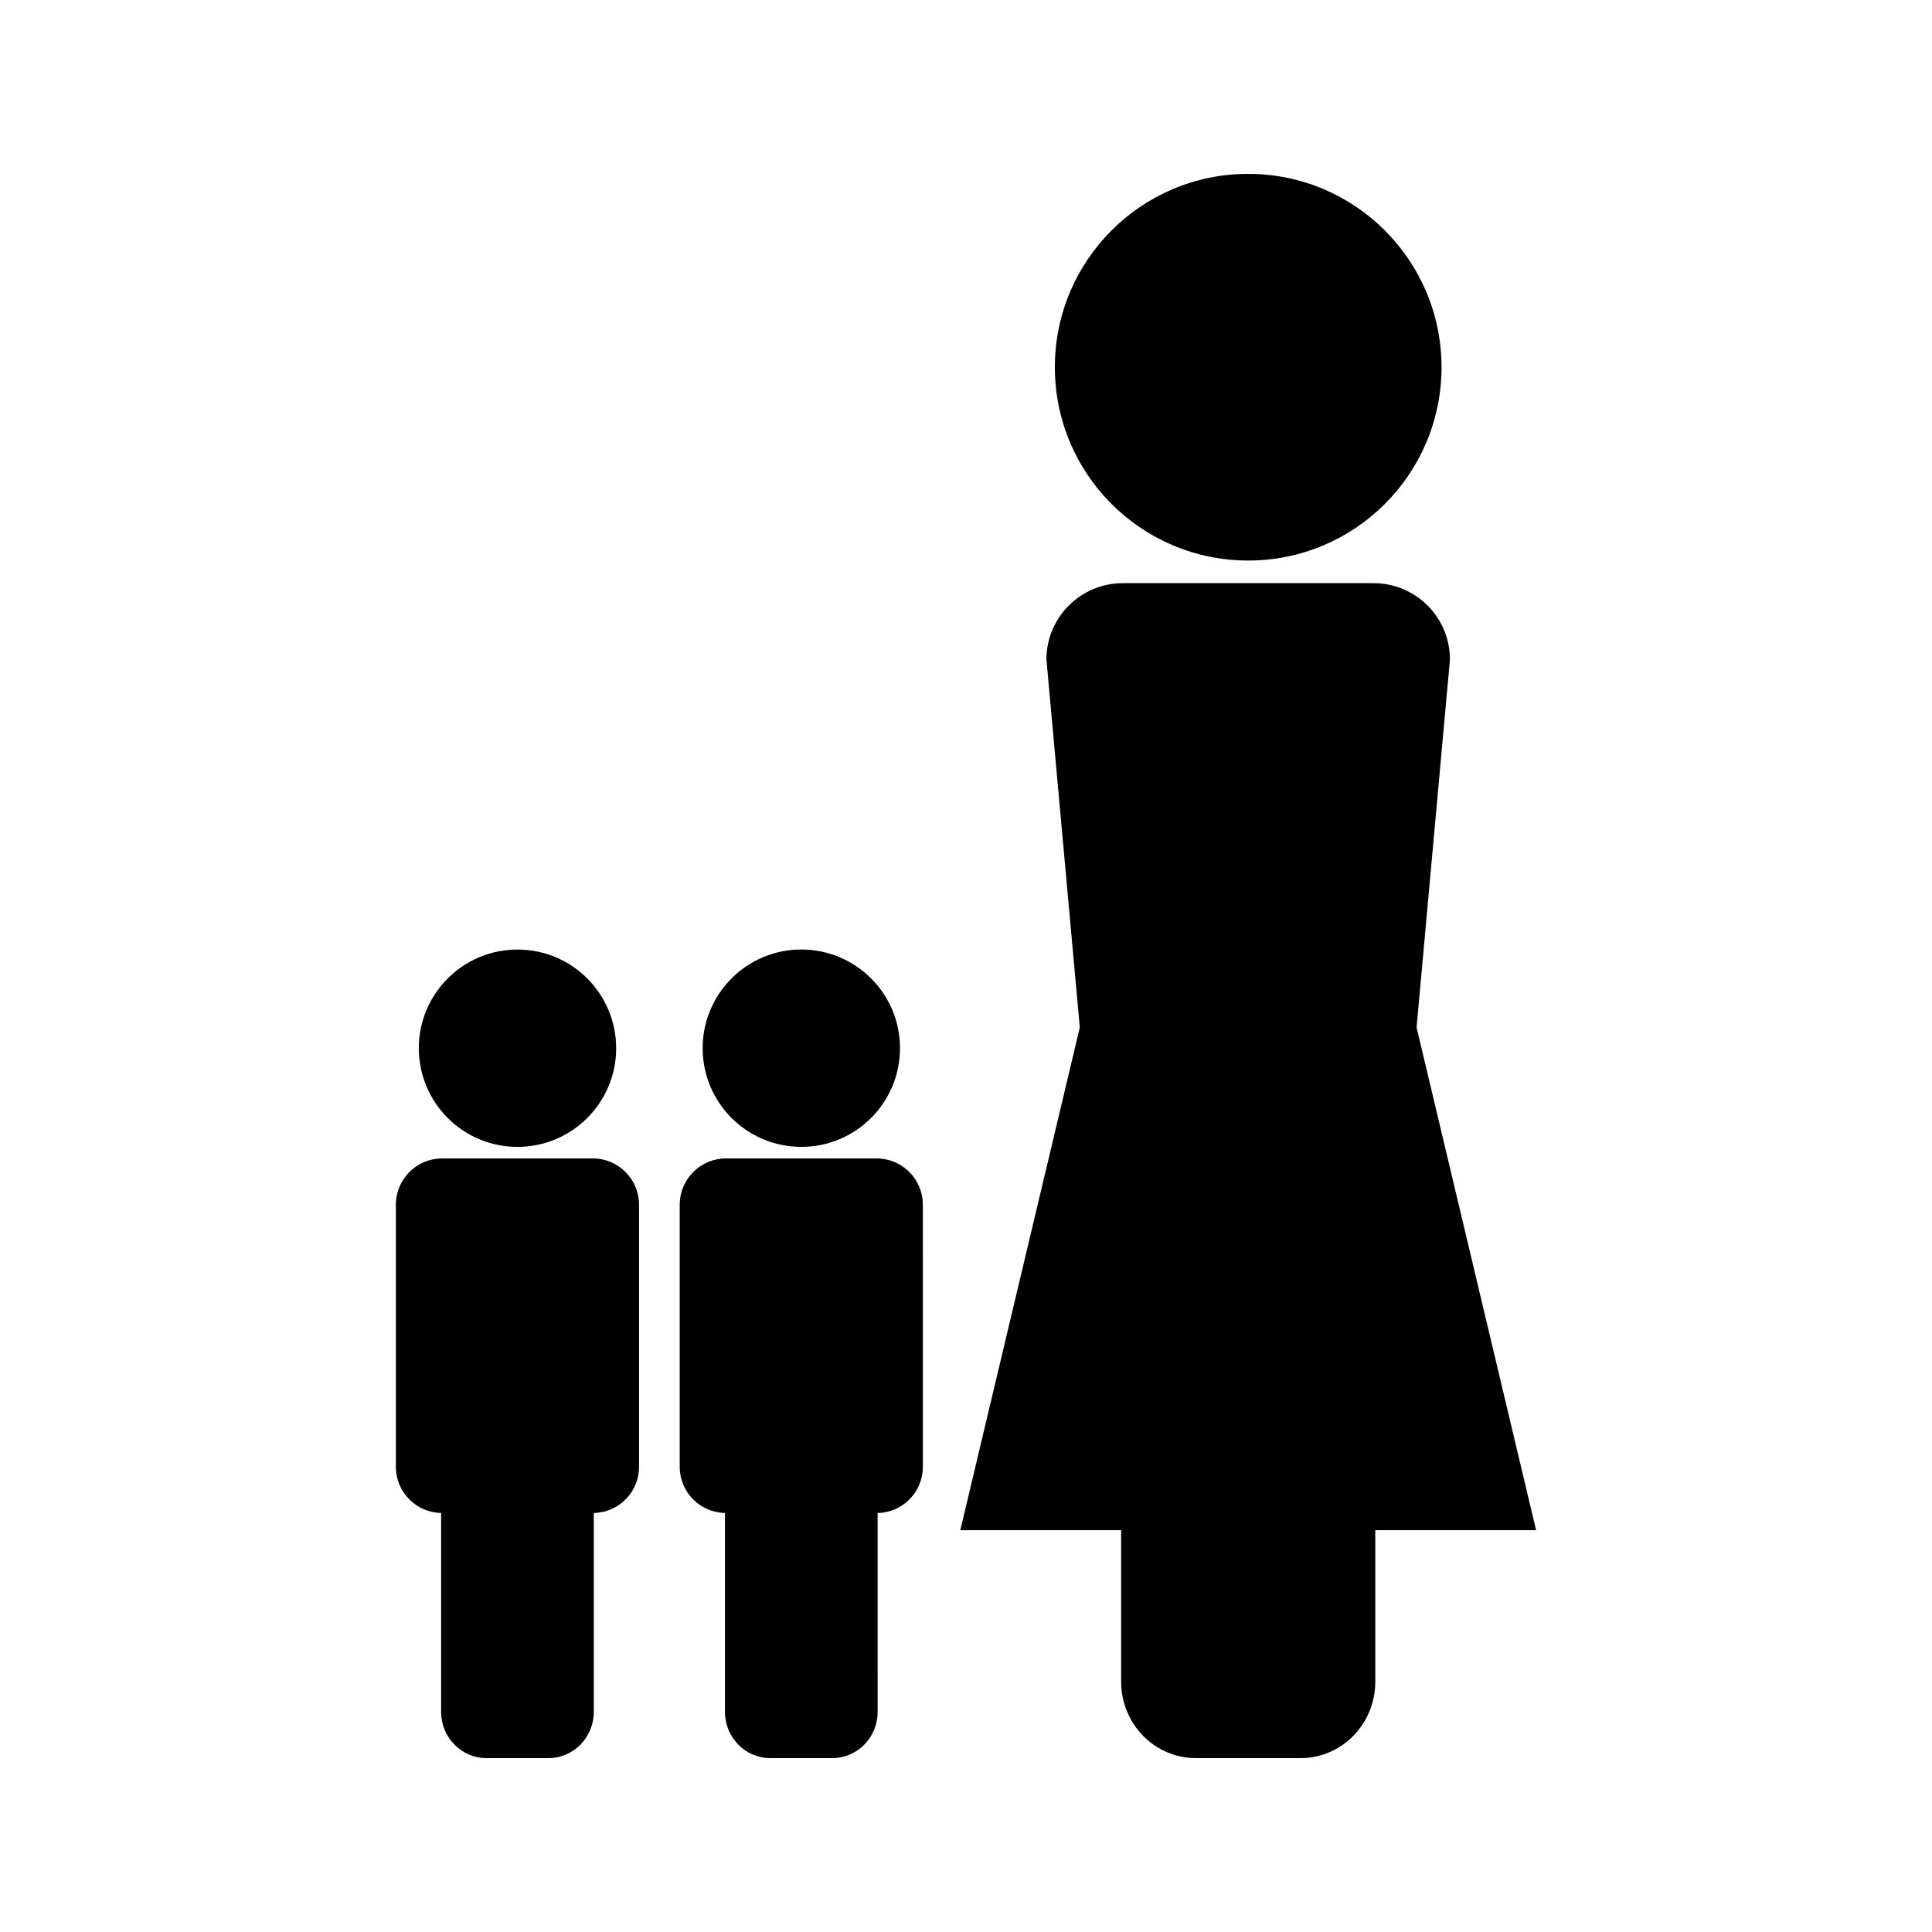 <?xml version="1.0" encoding="UTF-8"?>
<!-- Uploaded to: SVG Repo, www.svgrepo.com, Generator: SVG Repo Mixer Tools -->
<svg fill="#000000" width="800px" height="800px" version="1.1" viewBox="144 144 512 512" xmlns="http://www.w3.org/2000/svg">
 <g>
  <path d="m324.13 463.26v69.469c0 6.676 5.352 12.09 11.992 12.234v52.695c0 6.769 5.379 12.258 12.004 12.258h16.453c6.633 0 12.004-5.488 12.004-12.258l-0.004-52.695c6.656-0.141 11.992-5.559 11.992-12.234l-0.004-69.469c0-6.773-5.484-12.266-12.258-12.266h-39.922c-6.754 0.004-12.25 5.492-12.258 12.266z"/>
  <path d="m382.51 421.78c0 14.441-11.711 26.152-26.152 26.152-14.441 0-26.148-11.711-26.148-26.152s11.707-26.152 26.148-26.152c14.441 0 26.152 11.711 26.152 26.152"/>
  <path d="m248.91 463.26v69.469c0 6.676 5.352 12.09 11.992 12.234v52.695c0 6.769 5.367 12.258 11.992 12.258h16.465c6.621 0 12.004-5.488 12.004-12.258l-0.004-52.695c6.644-0.141 11.992-5.559 11.992-12.234v-69.469c0-6.773-5.496-12.266-12.258-12.266h-39.922c-6.769 0.004-12.25 5.492-12.262 12.266z"/>
  <path d="m307.29 421.79c0-14.441-11.715-26.152-26.145-26.152-14.453 0-26.152 11.707-26.152 26.152 0 14.441 11.699 26.145 26.152 26.145 14.434 0.004 26.145-11.703 26.145-26.145z"/>
  <path d="m430.16 416.28-31.672 133.24h42.629v40.168c0 11.164 8.859 20.227 19.789 20.227h27.762c10.93 0 19.797-9.059 19.797-20.227l-0.004-40.168h42.625l-31.676-133.24 8.844-97.504c0-11.168-9.059-20.227-20.227-20.227h-66.484c-11.164 0-20.227 9.059-20.227 20.227z"/>
  <path d="m526.02 241.31c0 28.297-22.941 51.238-51.238 51.238s-51.234-22.941-51.234-51.238 22.938-51.234 51.234-51.234 51.238 22.938 51.238 51.234"/>
 </g>
</svg>